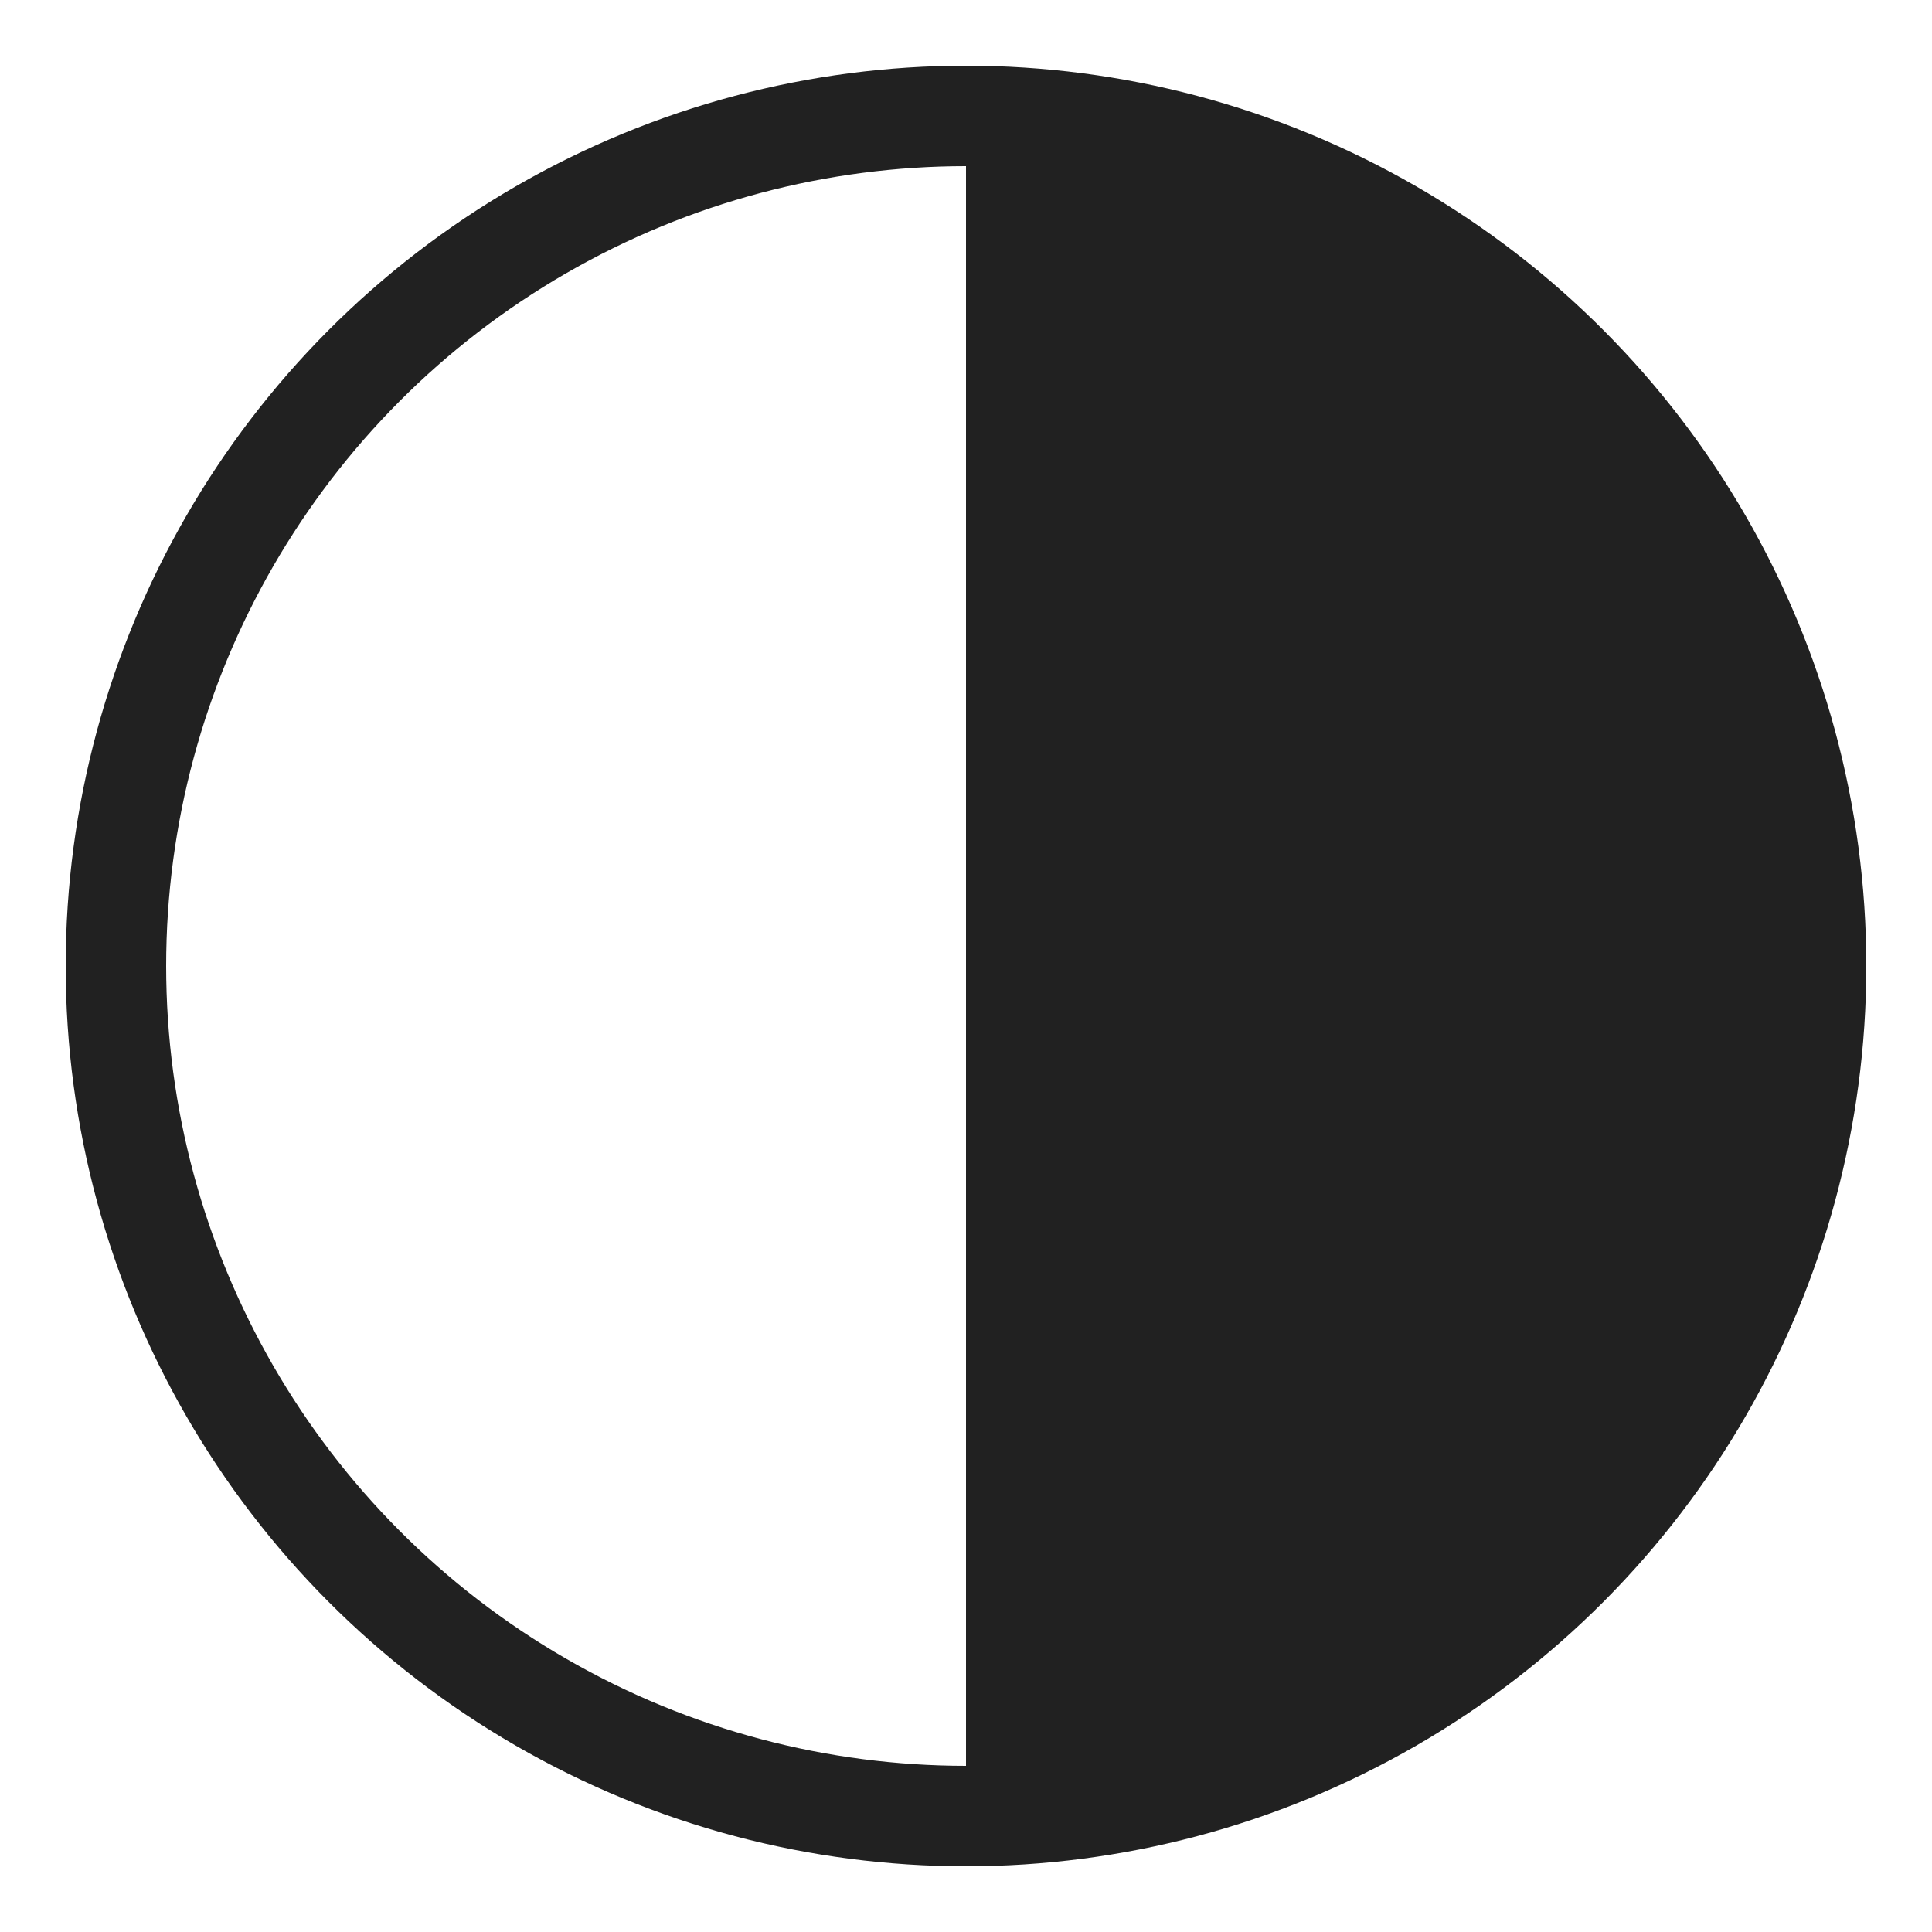 <svg width="250" height="250" viewBox="0 0 250 250" fill="none" xmlns="http://www.w3.org/2000/svg">
<circle cx="125" cy="125" r="110" stroke="#212121" stroke-width="13"/>
<path d="M125 235C154.174 235 182.153 223.411 202.782 202.782C223.411 182.153 235 154.174 235 125C235 95.826 223.411 67.847 202.782 47.218C182.153 26.589 154.174 15 125 15L125 125L125 235Z" fill="#212121"/>
</svg>
